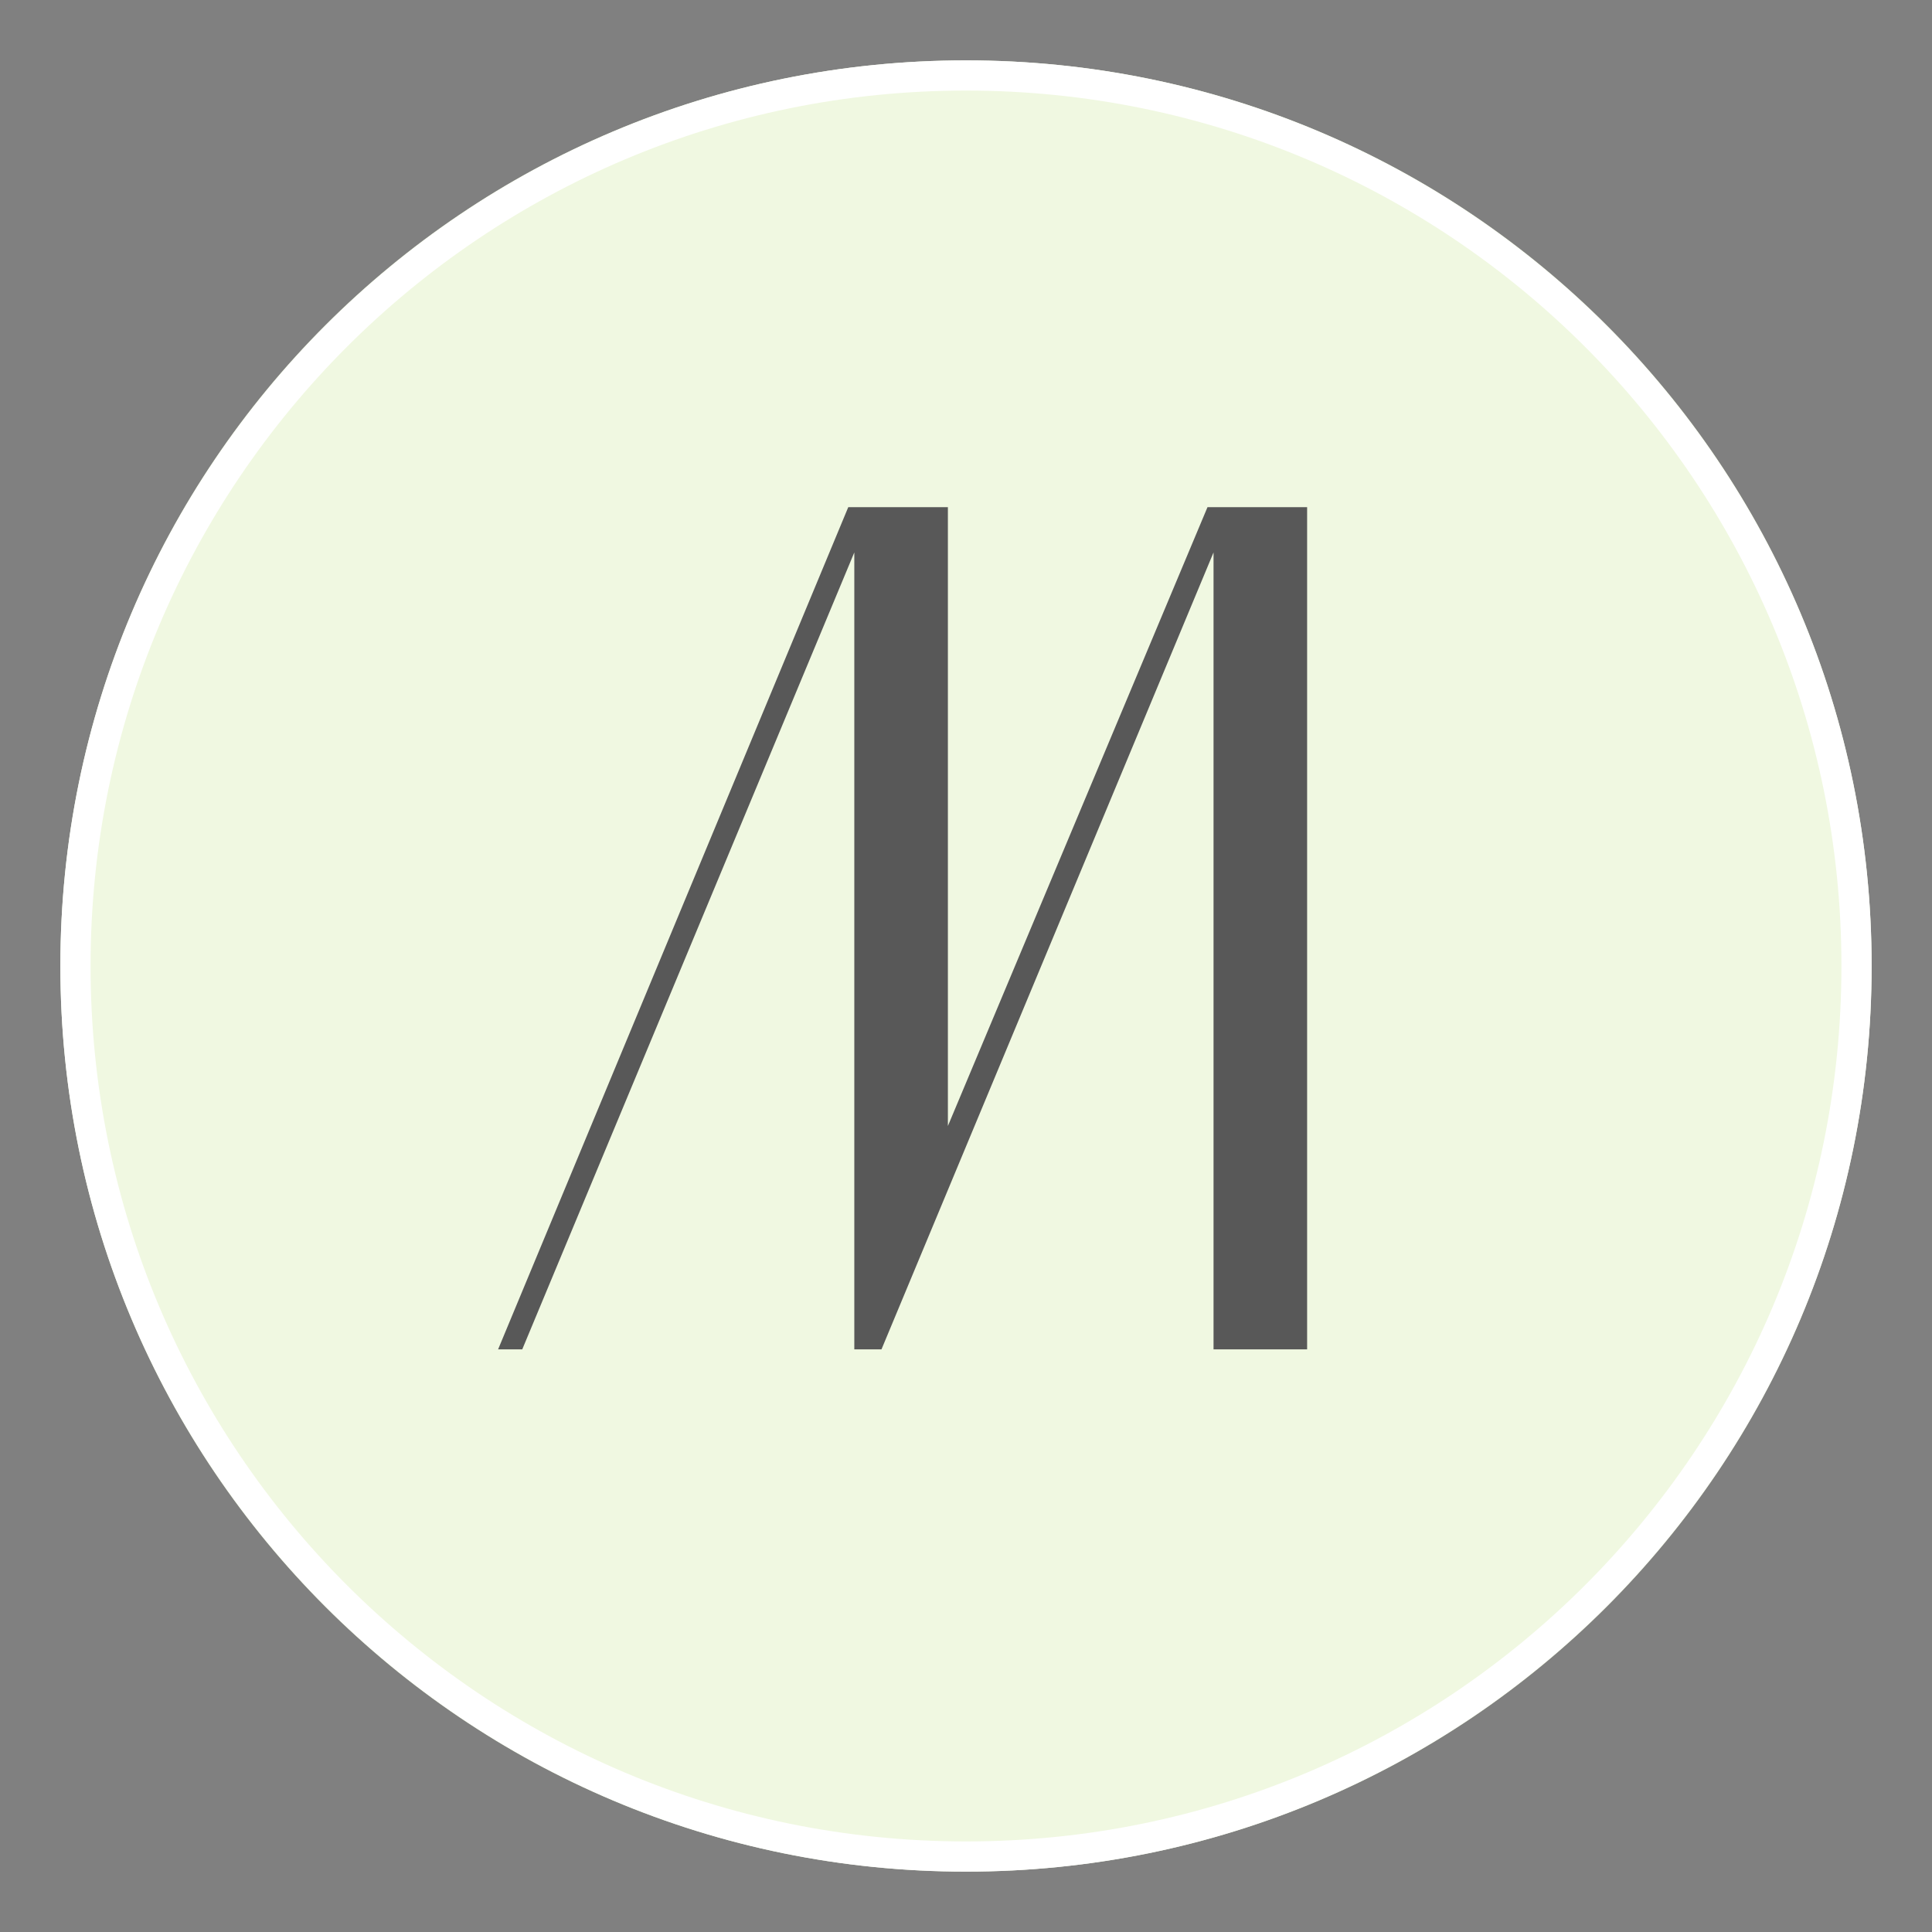<svg version="1.2" xmlns="http://www.w3.org/2000/svg" viewBox="0 0 64 64" width="64" height="64">
	<rect x="0" y="0" width="64" height="64" fill="#808080" stroke="none"/>
	<style>
		.s0 { fill: #f0f8e1 }
		.s1 { fill: none;stroke: #ffffff }
		.s2 { fill: #585858 }
	</style>
	<g id="Layer">
		<g id="Layer">
			<path id="Layer" class="s0" d="m32 62c-16.6 0-30-13.4-30-30 0-16.6 13.4-30 30-30 16.6 0 30 13.4 30 30 0 16.6-13.4 30-30 30z"/>
			<path id="Layer" class="s1" d="m32 61.5c-16.3 0-29.5-13.2-29.5-29.5 0-16.3 13.2-29.5 29.5-29.5 16.3 0 29.5 13.2 29.5 29.5 0 16.3-13.2 29.5-29.5 29.5z"/>
		</g>
	</g>
	<path id="Layer" class="s2" d="m17.3 44.7h-0.8l11.6-27.9h3.3v20.5l8.6-20.5h3.3v27.9h-3.1v-26.4l-11 26.4h-0.9v-26.4z"/>
</svg>
